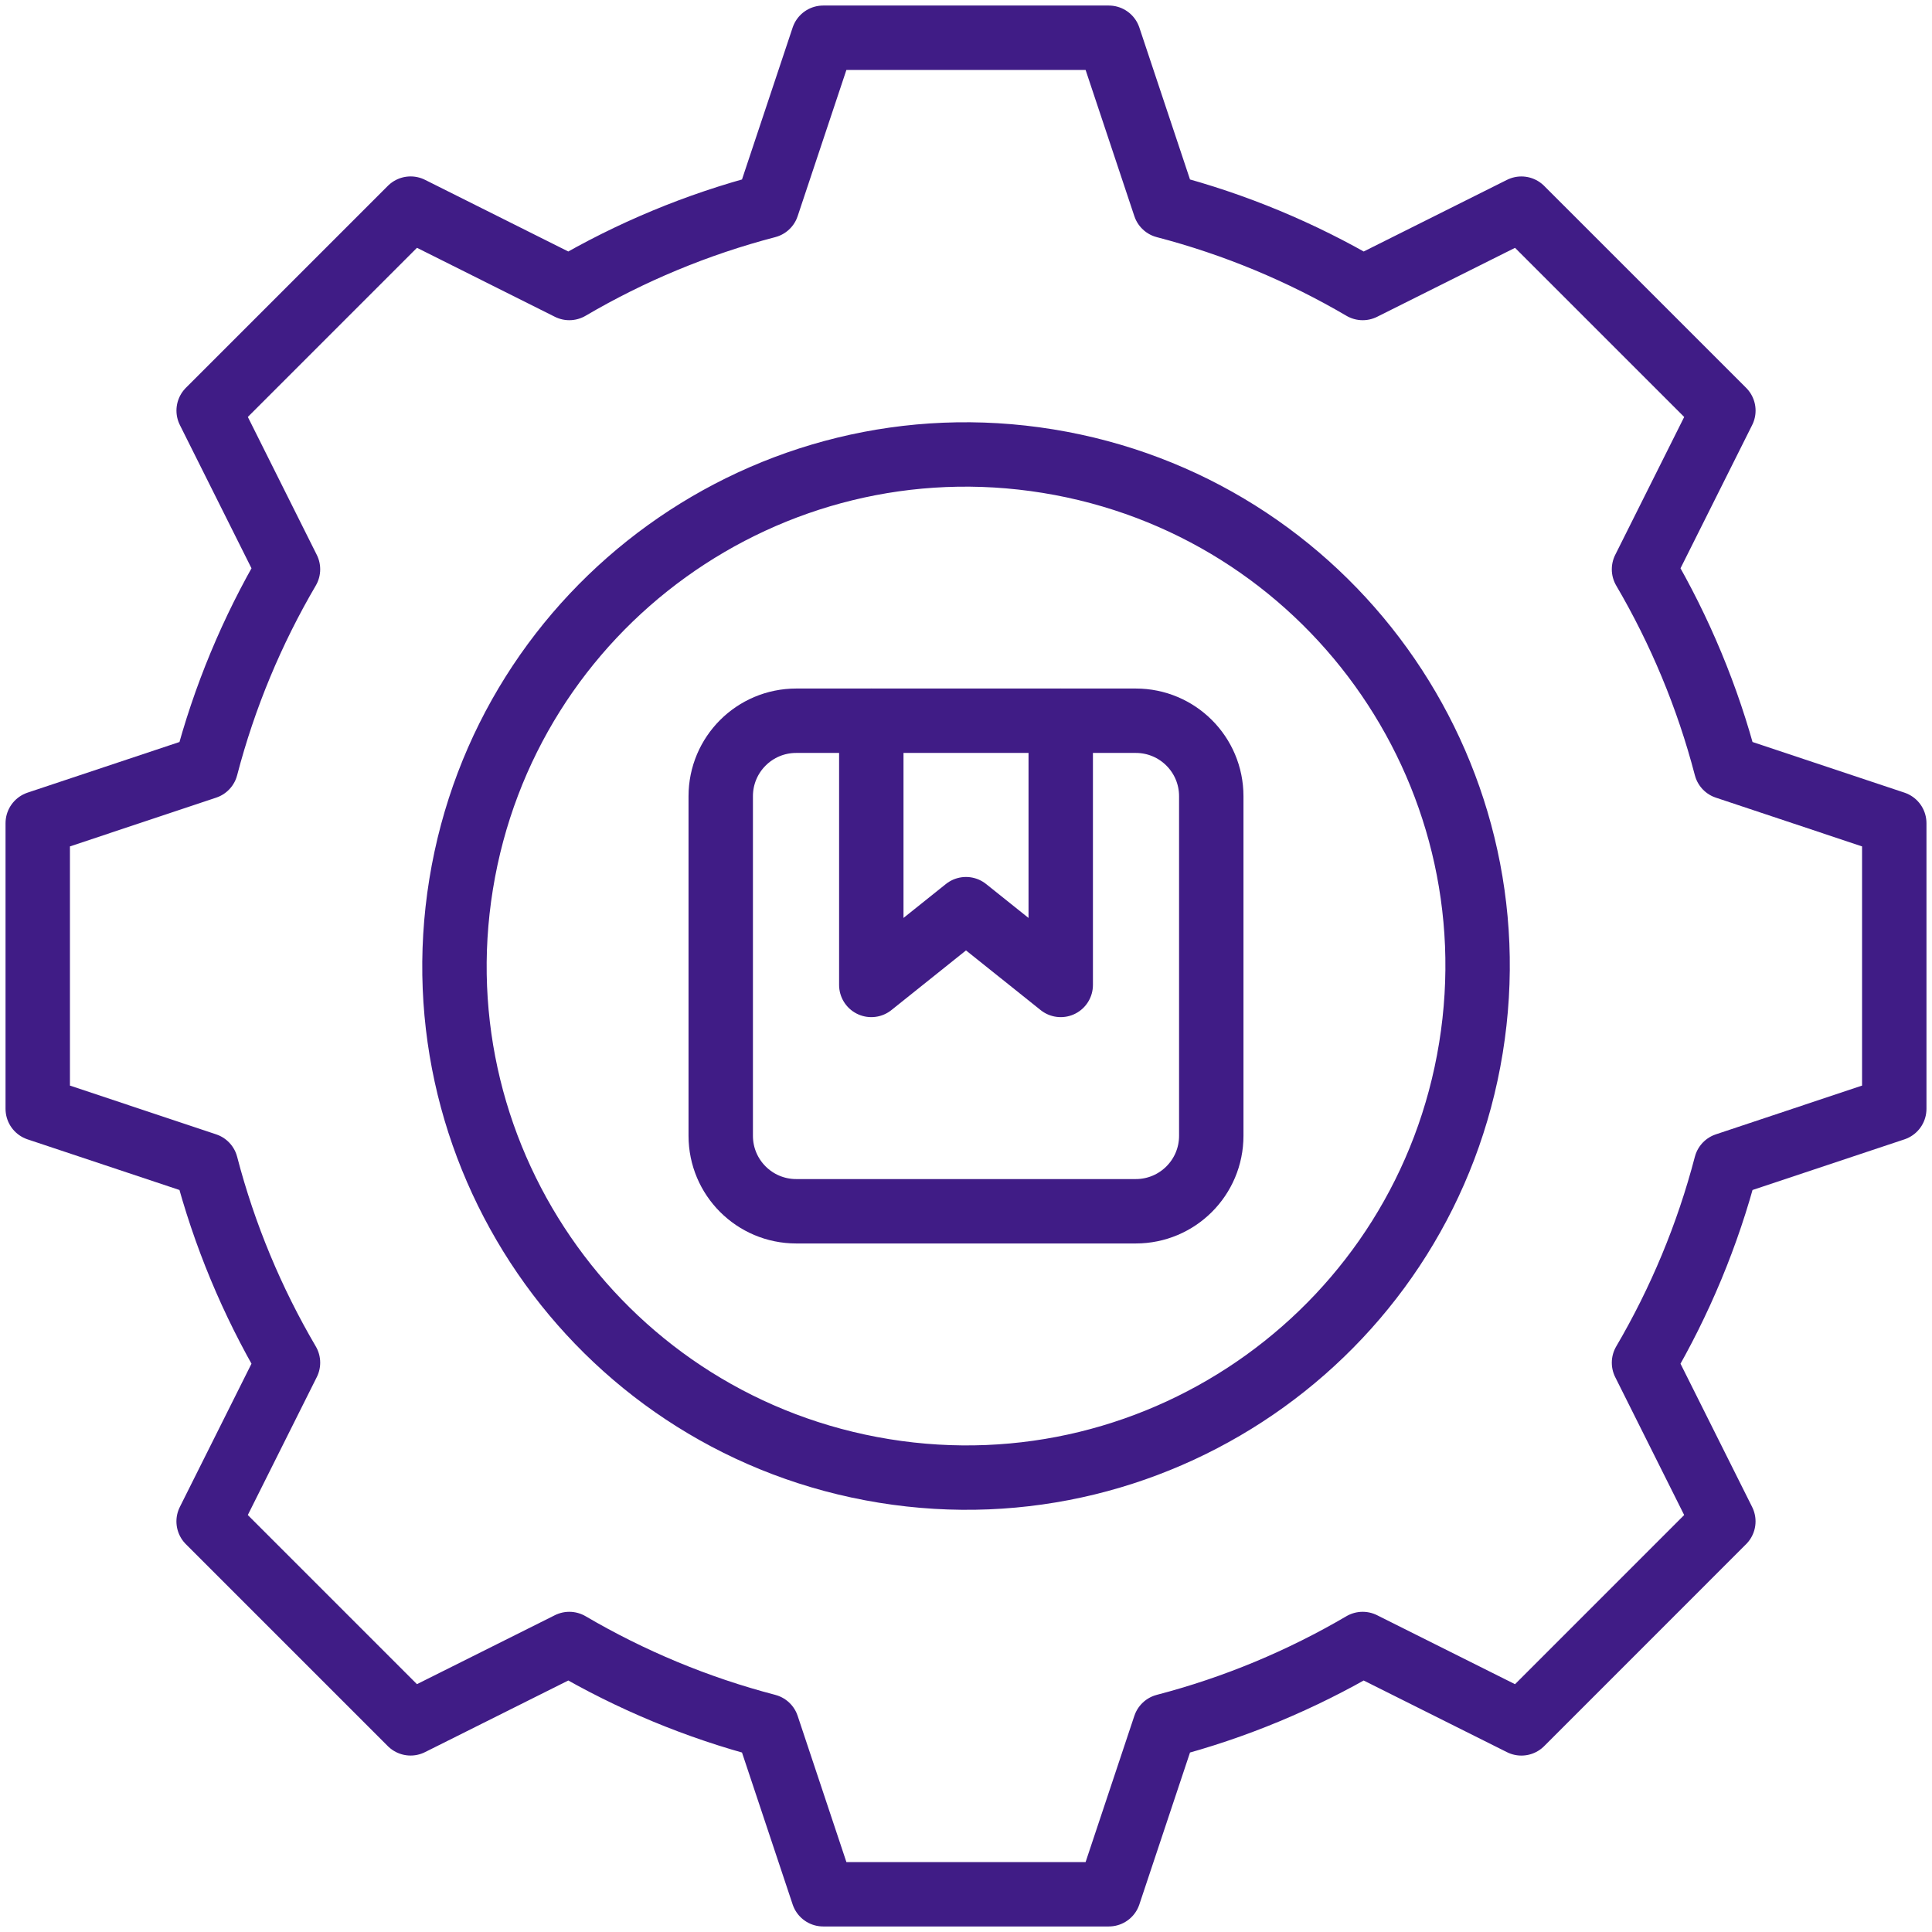 <?xml version="1.0" encoding="UTF-8"?> <svg xmlns="http://www.w3.org/2000/svg" width="60" height="60" viewBox="0 0 60 60" fill="none"><g clip-path="url(#clip0_6639_6782)"><path d="M22.383 35.273V24.727C22.383 23.432 23.432 22.383 24.727 22.383H35.273C36.568 22.383 37.617 23.432 37.617 24.727V35.273C37.617 36.568 36.568 37.617 35.273 37.617H24.727C23.432 37.617 22.383 36.568 22.383 35.273Z" stroke="#401C86" stroke-width="2" stroke-miterlimit="10" stroke-linecap="round" stroke-linejoin="round"></path><path d="M32.942 22.383V30.588L30 28.235L27.059 30.588V22.383" stroke="#401C86" stroke-width="2" stroke-miterlimit="10" stroke-linecap="round" stroke-linejoin="round"></path><path d="M58.828 34.435V25.565L53.603 23.823C53.034 21.642 52.169 19.579 51.056 17.68L53.521 12.752L47.248 6.48L42.32 8.944C40.421 7.831 38.358 6.966 36.177 6.397L34.435 1.172H25.565L23.823 6.397C21.642 6.966 19.579 7.83 17.68 8.944L12.752 6.479L6.48 12.751L8.944 17.68C7.831 19.579 6.966 21.642 6.397 23.823L1.172 25.565V34.435L6.397 36.177C6.966 38.358 7.83 40.421 8.944 42.319L6.479 47.248L12.751 53.52L17.68 51.056C19.579 52.169 21.642 53.034 23.823 53.603L25.565 58.828H34.435L36.177 53.603C38.358 53.034 40.421 52.169 42.319 51.056L47.248 53.521L53.52 47.248L51.056 42.32C52.169 40.421 53.034 38.358 53.603 36.177L58.828 34.435Z" stroke="#401C86" stroke-width="2" stroke-miterlimit="10" stroke-linecap="round" stroke-linejoin="round"></path><path d="M45.681 32.546C47.087 23.886 41.206 15.727 32.546 14.321C23.886 12.916 15.727 18.797 14.321 27.457C12.916 36.117 18.797 44.276 27.456 45.681C36.116 47.087 44.276 41.206 45.681 32.546Z" stroke="#401C86" stroke-width="2" stroke-miterlimit="10" stroke-linecap="round" stroke-linejoin="round"></path></g><defs><clipPath id="clip0_6639_6782"><rect width="60" height="60" fill="white"></rect></clipPath></defs></svg> 